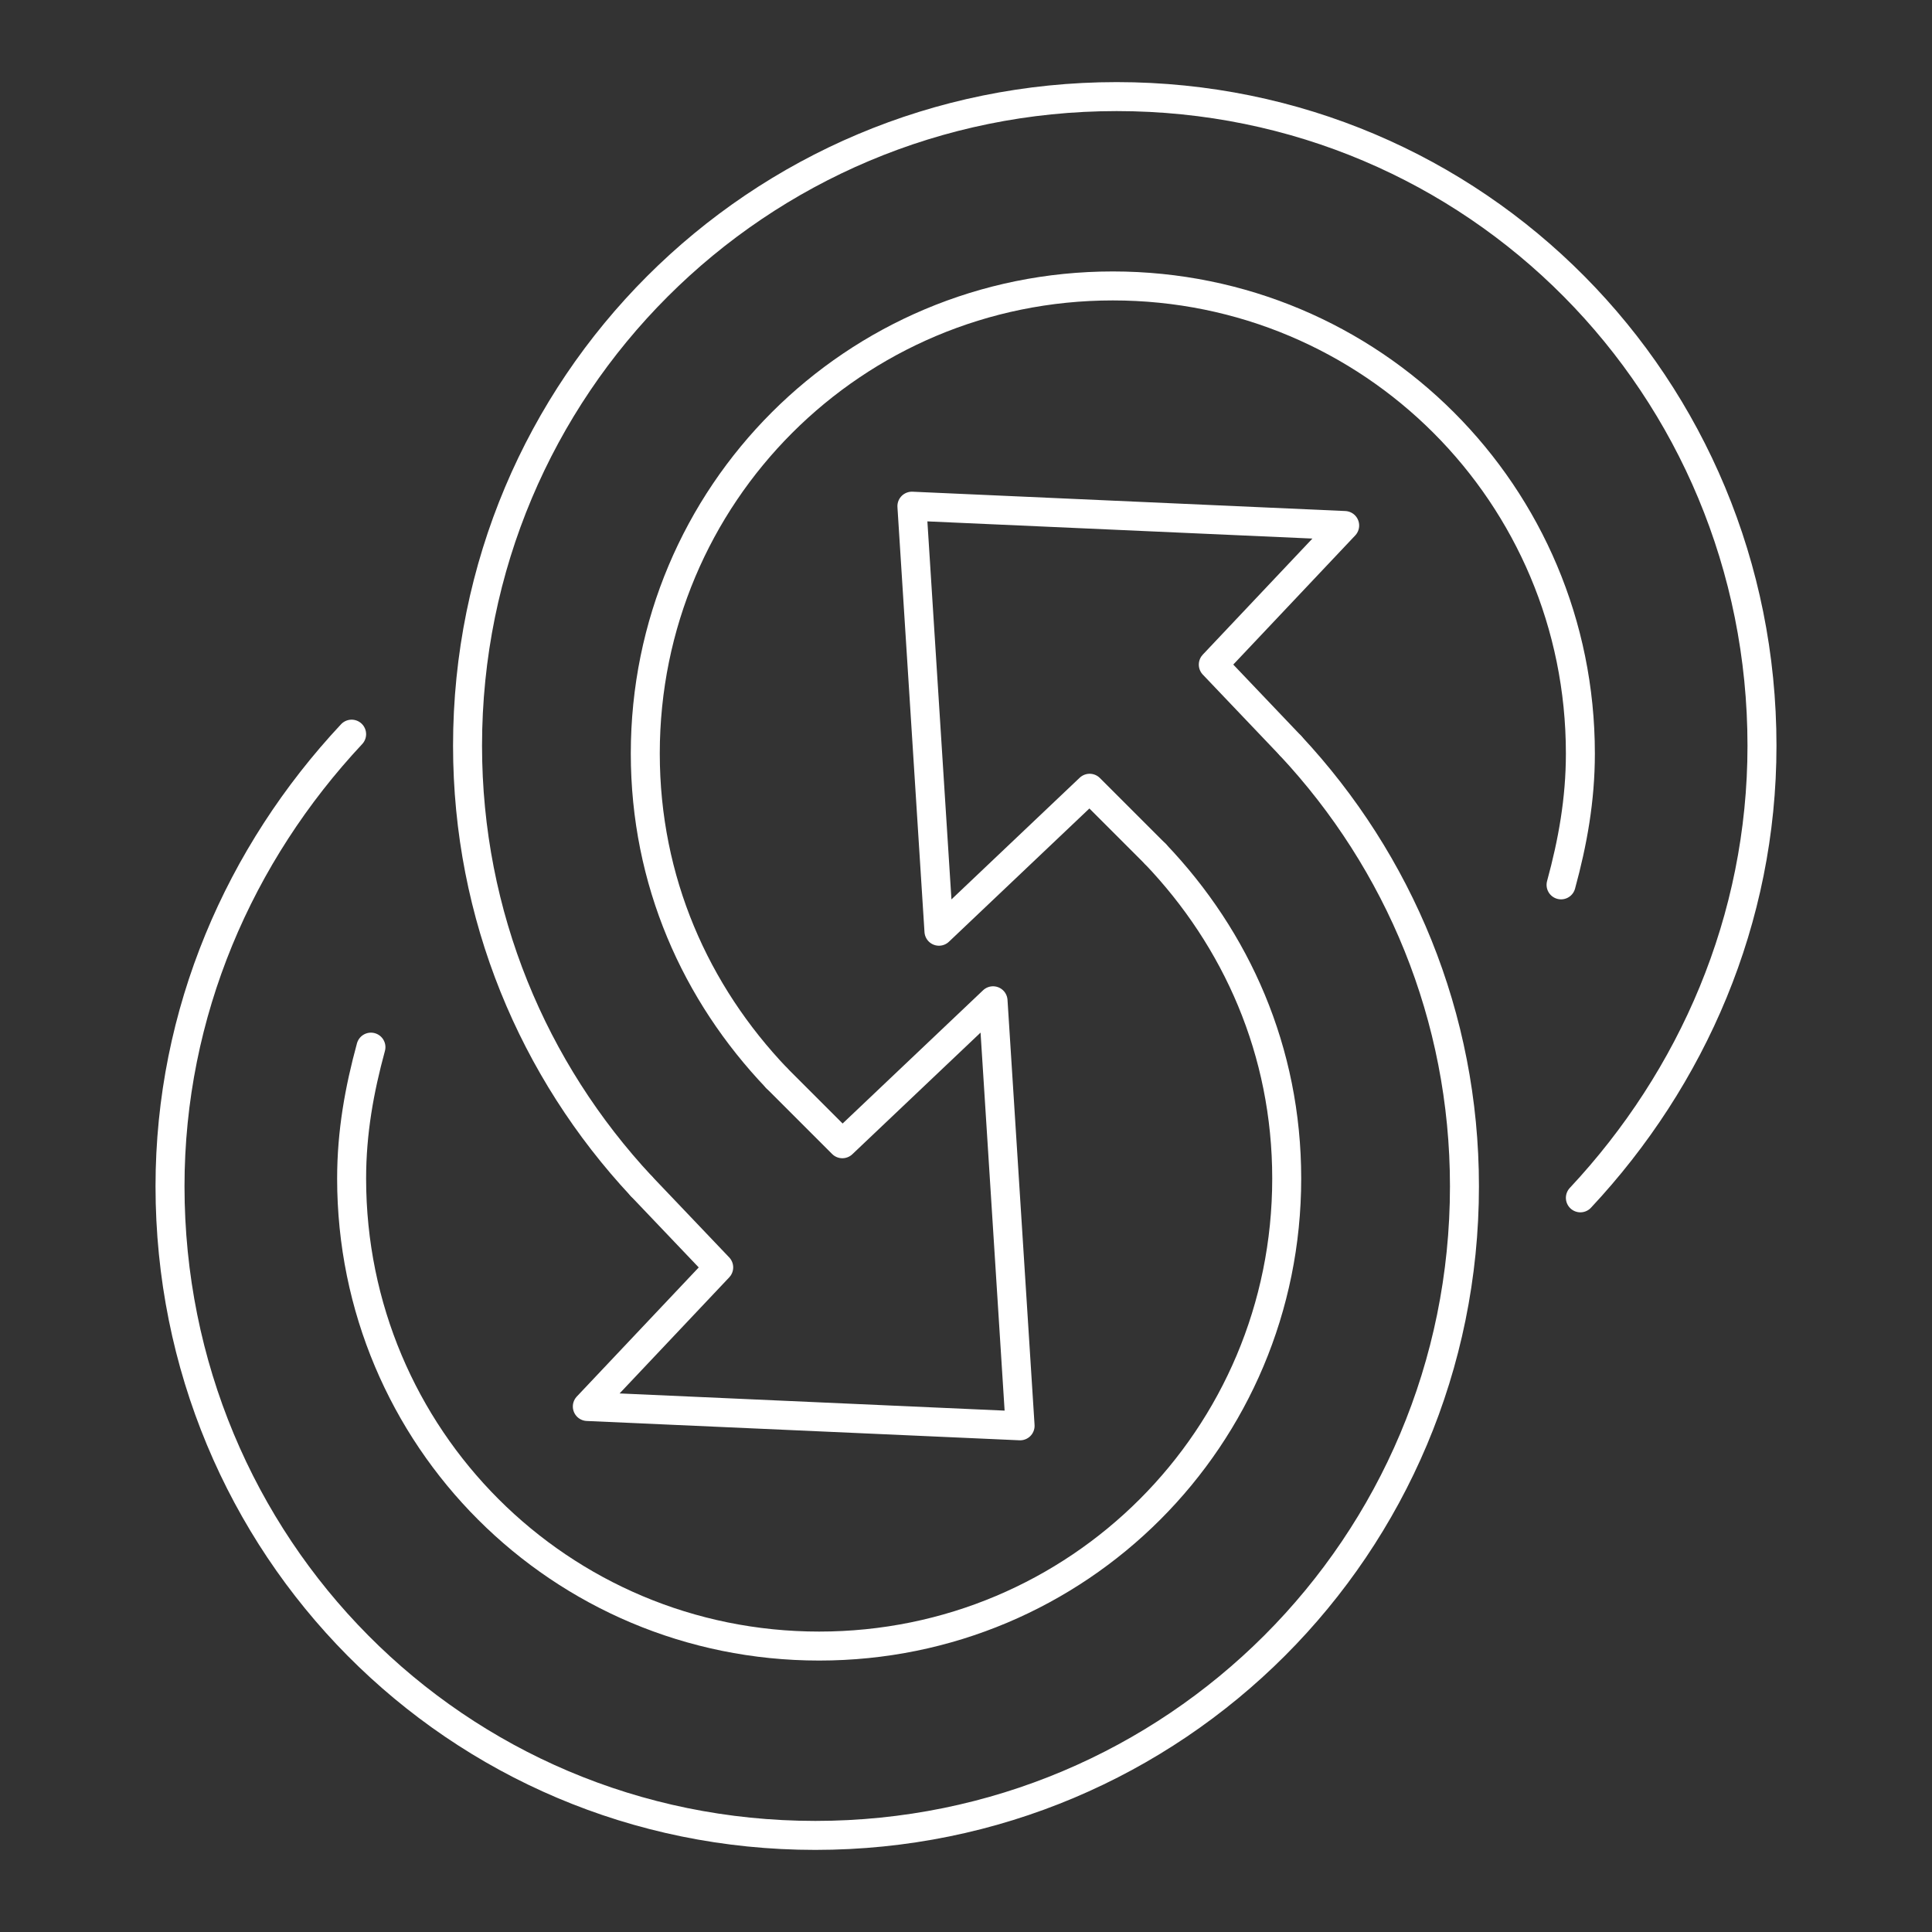 <?xml version="1.0" encoding="utf-8"?>
<!-- Generator: Adobe Illustrator 23.1.1, SVG Export Plug-In . SVG Version: 6.00 Build 0)  -->
<svg version="1.1" xmlns="http://www.w3.org/2000/svg" xmlns:xlink="http://www.w3.org/1999/xlink" x="0px" y="0px"
	 viewBox="0 0 50 50" style="enable-background:new 0 0 50 50;" xml:space="preserve">
<rect x="0" y="0" width="50" height="50" fill="#333333" stroke="none"/>
<style type="text/css">
	.st0{display:none;}
	.st1{display:inline;}
	.st2{fill:none;stroke:#F2F2F2;stroke-width:2;stroke-linecap:square;stroke-miterlimit:3;}
	.st3{fill:#29ABE2;}
	.st4{fill:none;stroke:#33829E;stroke-width:2;stroke-linejoin:round;stroke-miterlimit:10;}
	.st5{fill:none;stroke:#33829E;stroke-width:2;stroke-linecap:round;stroke-linejoin:round;stroke-miterlimit:10;}
	.st6{fill:none;stroke:#33829E;stroke-width:2;stroke-linecap:round;stroke-miterlimit:10;}
	.st7{fill:none;stroke:#339999;stroke-width:2;stroke-linecap:round;stroke-linejoin:round;stroke-miterlimit:10;}
	.st8{fill:none;stroke:#33829E;stroke-width:1.5;stroke-linecap:round;stroke-linejoin:round;stroke-miterlimit:10;}
	.st9{fill:none;stroke:#33829E;stroke-width:2;stroke-linecap:square;stroke-miterlimit:3;}
	.st10{fill:none;stroke:#33829E;stroke-width:2;stroke-miterlimit:10;}
	.st11{fill:#33829E;}
	.st12{fill:#FFFFFF;stroke:#33829E;stroke-width:2;stroke-linecap:round;stroke-miterlimit:10;}
	.st13{fill:none;stroke:#33819D;stroke-width:2;stroke-miterlimit:10;}
	.st14{fill:none;stroke:#33829D;stroke-width:2;stroke-miterlimit:10;}
	.st15{fill:none;stroke:#33829D;stroke-width:2;stroke-linecap:round;stroke-miterlimit:10;}
	.st16{fill:none;stroke:#EC008C;stroke-width:0.75;stroke-linecap:round;stroke-miterlimit:10;}
	.st17{fill:none;stroke:#33829E;stroke-width:0.75;stroke-linejoin:round;stroke-miterlimit:10;}
	.st18{fill:none;stroke:#33829E;stroke-width:0.75;stroke-linecap:round;stroke-linejoin:round;stroke-miterlimit:10;}
	.st19{fill:none;stroke:#33819D;stroke-width:2;stroke-linecap:round;stroke-miterlimit:10;}
	.st20{fill:none;stroke:#33819D;stroke-width:2;stroke-linecap:round;stroke-linejoin:round;stroke-miterlimit:10;}
	.st21{fill:#FFFFFF;stroke:#33829E;stroke-width:2;stroke-linecap:round;stroke-linejoin:round;stroke-miterlimit:10;}
	.st22{fill:none;stroke:#FFFFFF;stroke-width:0.75;stroke-linecap:round;stroke-miterlimit:10;}
	.st23{fill:none;stroke:#FFFFFF;stroke-width:0.75;stroke-miterlimit:10;}
	.st24{fill:#FFFFFF;}
	.st25{fill:#FFFFFF;stroke:#FFFFFF;stroke-width:0.75;stroke-linecap:round;stroke-miterlimit:10;}
	.st26{fill:none;stroke:#FFFFFF;stroke-width:0.75;stroke-linecap:round;stroke-linejoin:round;stroke-miterlimit:10;}
	.st27{fill:none;stroke:#FFFFFF;stroke-width:0.75;stroke-linejoin:round;stroke-miterlimit:10;}
	.st28{fill:none;stroke:#FFFFFF;stroke-width:2;stroke-linecap:round;stroke-miterlimit:10;}
	.st29{fill:none;stroke:#FFFFFF;stroke-width:2;stroke-linejoin:round;stroke-miterlimit:10;}
	.st30{fill:none;}
	.st31{fill:none;stroke:#FFFFFF;stroke-width:2;stroke-linecap:round;stroke-linejoin:round;stroke-miterlimit:10;}
</style>
<g id="Layer_1" class="st0">
</g>
<g id="Layer_2">
	<g>
		<g>
			<polyline class="st26" points="33.4,19.3 31.4,17.2 34.8,13.6 23.6,13.1 24.3,24.1 28.2,20.4 29.9,22.1 			"/>
			<path class="st26" d="M33.4,19.3c2.8,3,4.5,7,4.5,11.4c0,9.3-7.5,16.8-16.8,16.8S4.4,40,4.4,30.7c0-4.5,1.8-8.6,4.7-11.7"/>
			<path class="st26" d="M29.9,22.1c2.1,2.2,3.4,5.1,3.4,8.4c0,6.7-5.4,12.1-12.1,12.1S9.1,37.2,9.1,30.5c0-1.2,0.2-2.3,0.5-3.4"/>
		</g>
		<g>
			<polyline class="st26" points="16.6,30.7 18.6,32.8 15.2,36.4 26.4,36.9 25.7,25.9 21.8,29.6 20.1,27.9 			"/>
			<path class="st26" d="M16.6,30.7c-2.8-3-4.5-7-4.5-11.4c0-9.3,7.5-16.8,16.8-16.8S45.6,10,45.6,19.3c0,4.5-1.8,8.6-4.7,11.7"/>
			<path class="st26" d="M20.1,27.9c-2.1-2.2-3.4-5.1-3.4-8.4c0-6.7,5.4-12.1,12.1-12.1s12.1,5.4,12.1,12.1c0,1.2-0.2,2.3-0.5,3.4"
				/>
		</g>
	</g>
</g>
</svg>
